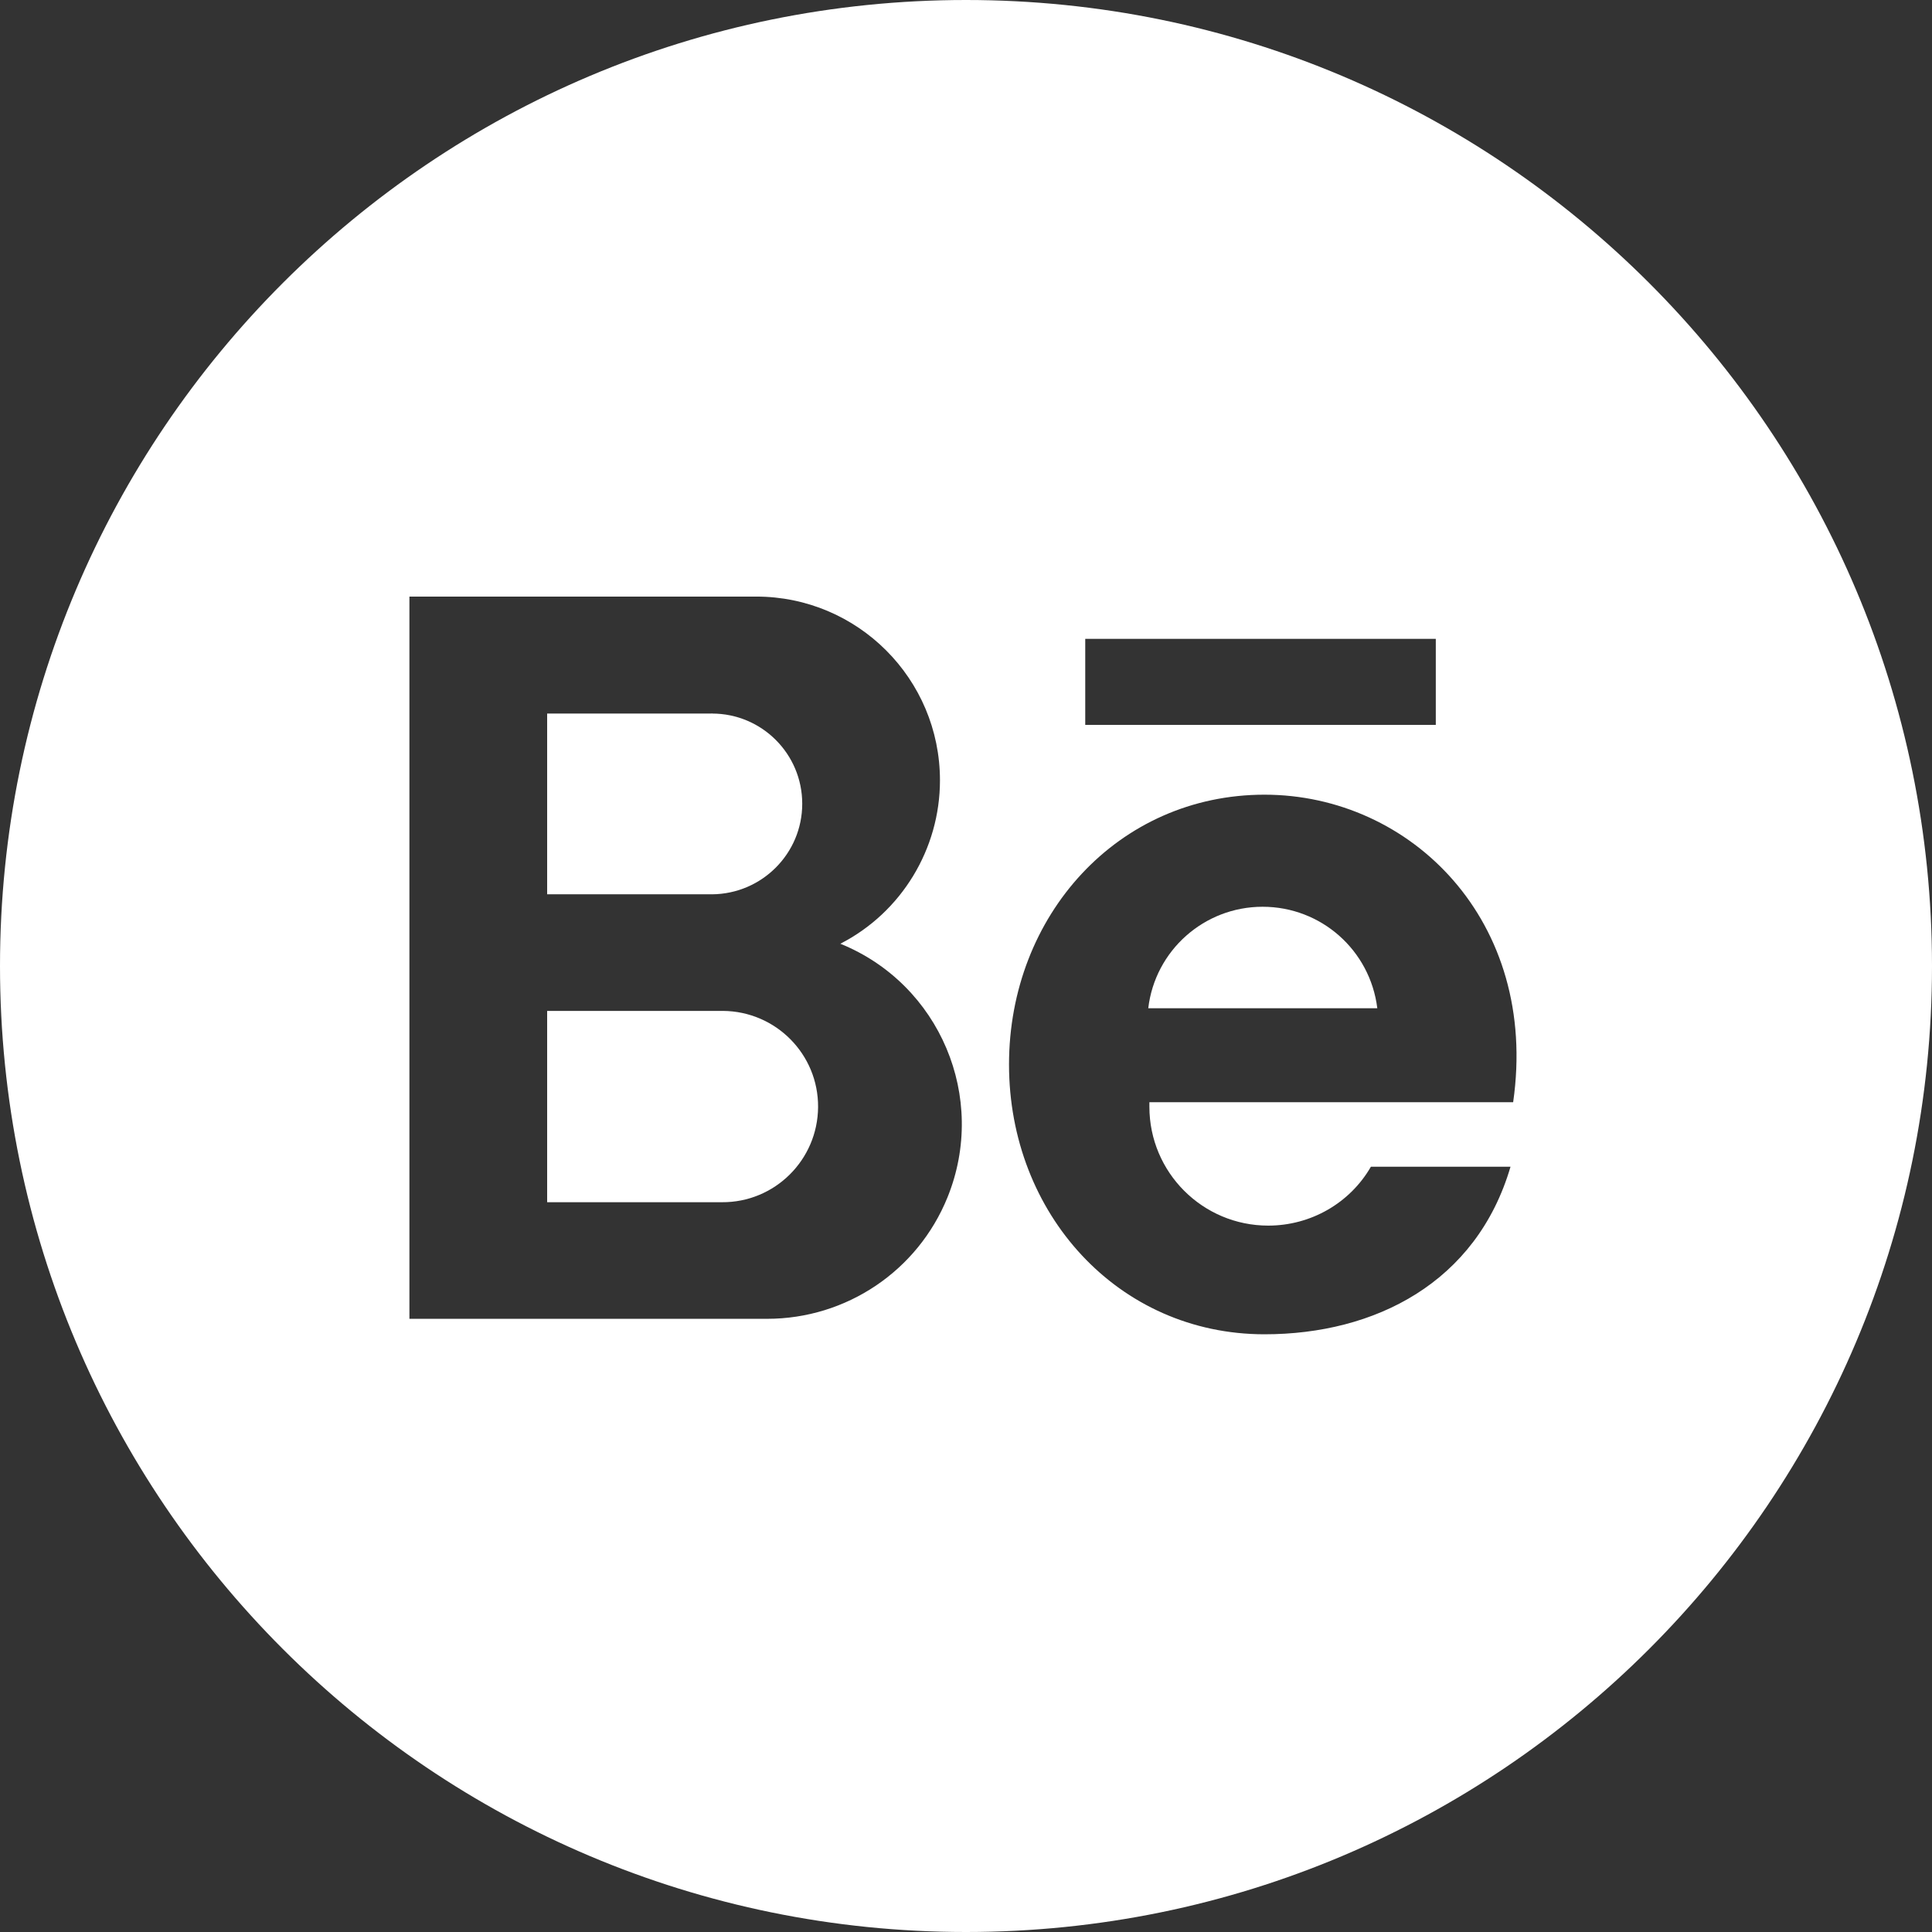 <?xml version="1.0" encoding="UTF-8"?> <svg xmlns="http://www.w3.org/2000/svg" xmlns:xlink="http://www.w3.org/1999/xlink" version="1.1" id="Layer_1" x="0px" y="0px" viewBox="0 0 512 512" style="enable-background:new 0 0 512 512;" xml:space="preserve"><rect x="0" y="0" width="512" height="512" fill="#333333" stroke="none"/> <style type="text/css"> .st0{fill:#FFFFFF;} </style> <g> <path class="st0" d="M191.6,267.9c-0.1,0-0.2,0-0.3,0H145v50.7h46.3c14,0.1,25.4-11.2,25.5-25.2C216.9,279.4,205.6,268,191.6,267.9 z"></path> <path class="st0" d="M212.6,213c0-13.2-10.7-23.9-23.9-23.9l-0.1-0.1l0,0.1H145v47.9h43.7C201.9,236.9,212.6,226.2,212.6,213z"></path> <path class="st0" d="M334.6,240.3c-15.5,0-28.5,11.6-30.3,26.9h60.7C363.1,251.8,350.1,240.3,334.6,240.3z"></path> <path class="st0" d="M256,0C114.6,0,0,114.6,0,256s114.6,256,256,256s256-114.6,256-256S397.4,0,256,0z M251.1,317.3 c-7.9,19.5-26.8,32.2-47.8,32.2l0,0h-94.8V158.1h91.9c26.9,0,48.7,21.8,48.7,48.7c0,18.2-10.2,35-26.4,43.3 C249.1,260.8,261.8,290.9,251.1,317.3z M287.6,169.3h92.9v22.8h-92.9V169.3z M401,292.1h-96.4c0,0.4,0,0.8,0,1.2 c0,17.4,14.1,31.5,31.5,31.5c11.2,0,21.6-5.9,27.2-15.6l0.1,0h36.9c-9,30.7-35.9,44.4-65.2,44.4c-38.8,0-67.7-32-67.7-71.5 s28.9-71.5,67.7-71.5S407.9,244.1,401,292.1z"></path> </g> </svg> 